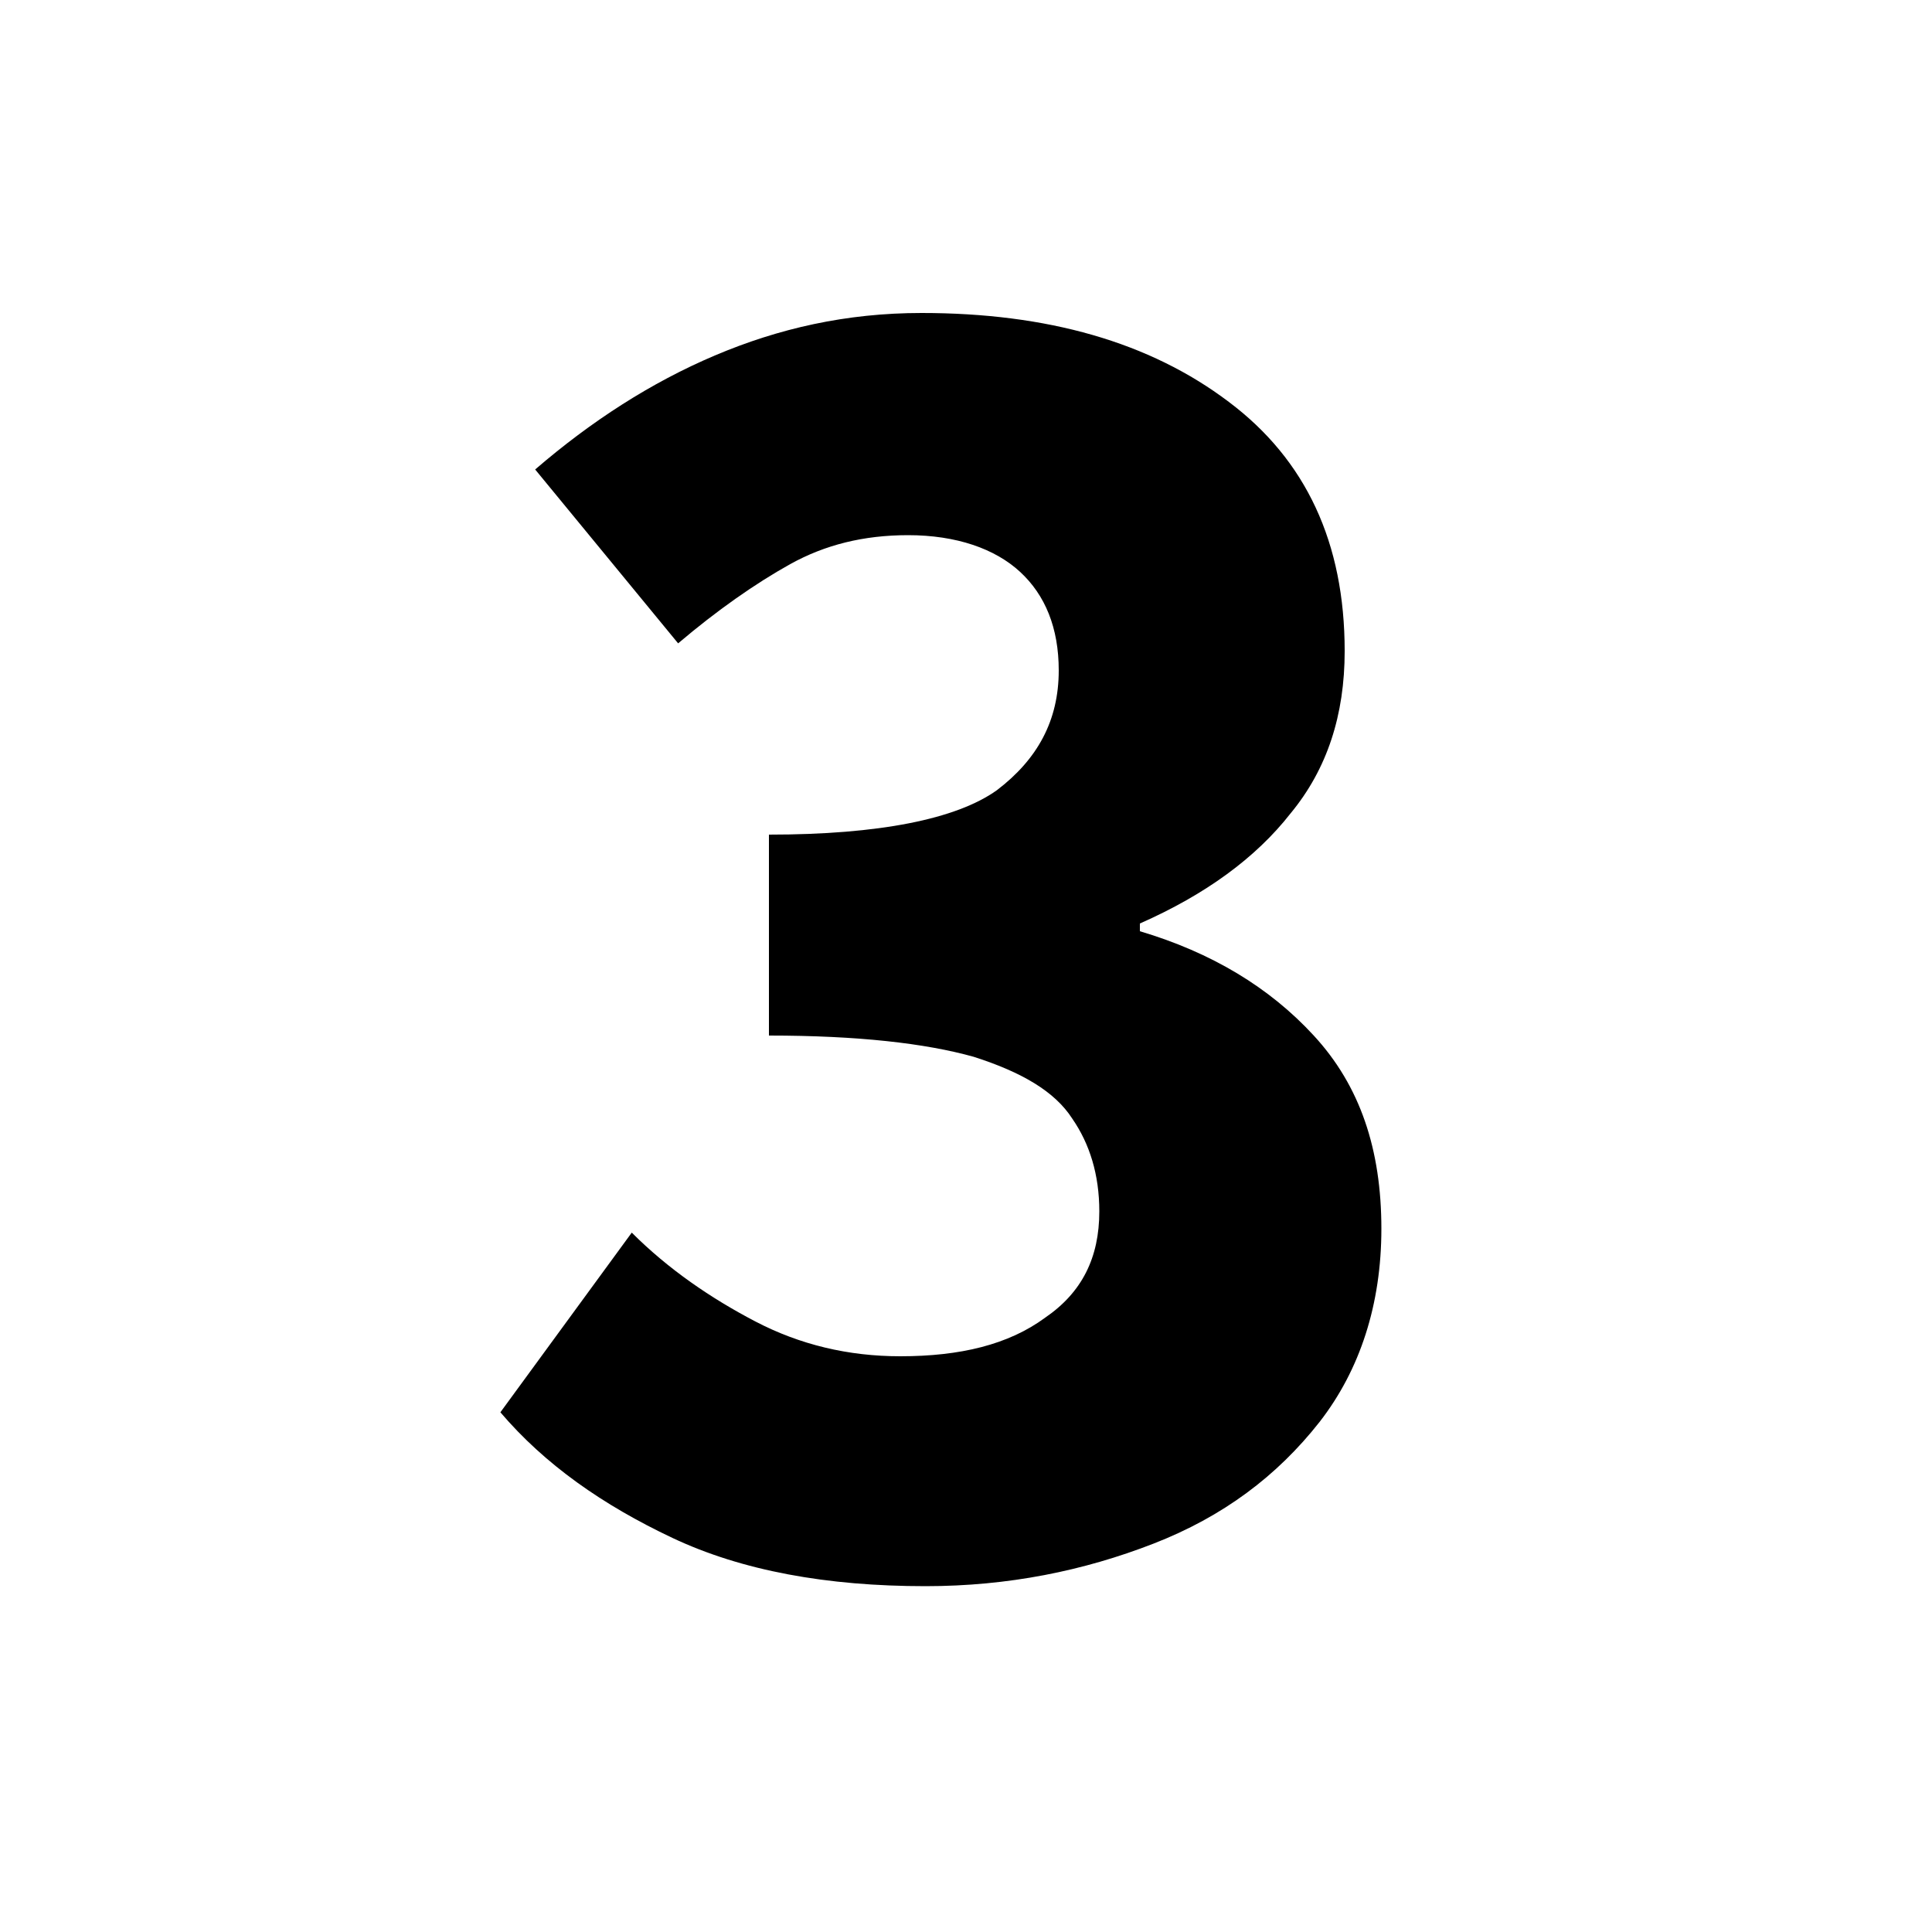 <svg xmlns="http://www.w3.org/2000/svg" xmlns:xlink="http://www.w3.org/1999/xlink" id="Layer_1" x="0px" y="0px" viewBox="0 0 100 100" style="enable-background:new 0 0 100 100;" xml:space="preserve"><style type="text/css">	.st0{enable-background:new    ;}</style><g class="st0">	<path d="M47.9,82.1c-5.1,0-9.5-0.8-13.1-2.5c-3.6-1.7-6.6-3.8-8.9-6.5l6.8-9.3c1.9,1.9,4.1,3.4,6.4,4.6c2.3,1.2,4.8,1.8,7.5,1.8  c3.1,0,5.6-0.6,7.5-2c1.9-1.3,2.8-3.1,2.8-5.5c0-1.9-0.5-3.5-1.4-4.8c-0.9-1.4-2.6-2.4-5.1-3.2c-2.5-0.7-6-1.1-10.6-1.1V43.2  c5.7,0,9.7-0.8,11.8-2.3c2.1-1.6,3.2-3.6,3.2-6.2c0-2.2-0.7-3.9-2-5.1c-1.3-1.2-3.3-1.9-5.8-1.9c-2.3,0-4.3,0.5-6.1,1.5  c-1.8,1-3.8,2.4-5.8,4.1l-7.4-9c2.9-2.5,6-4.5,9.3-5.9c3.3-1.4,6.8-2.2,10.7-2.2c6.5,0,11.8,1.5,15.9,4.6c4,3,6,7.3,6,12.9  c0,3.3-0.9,6.1-2.8,8.4c-1.8,2.3-4.4,4.2-7.8,5.7v0.4c3.7,1.1,6.7,2.9,9,5.4c2.4,2.6,3.5,5.9,3.5,10c0,3.9-1.1,7.3-3.2,10  c-2.2,2.8-5,4.9-8.6,6.3C56.1,81.3,52.2,82.1,47.9,82.1z"></path></g></svg>